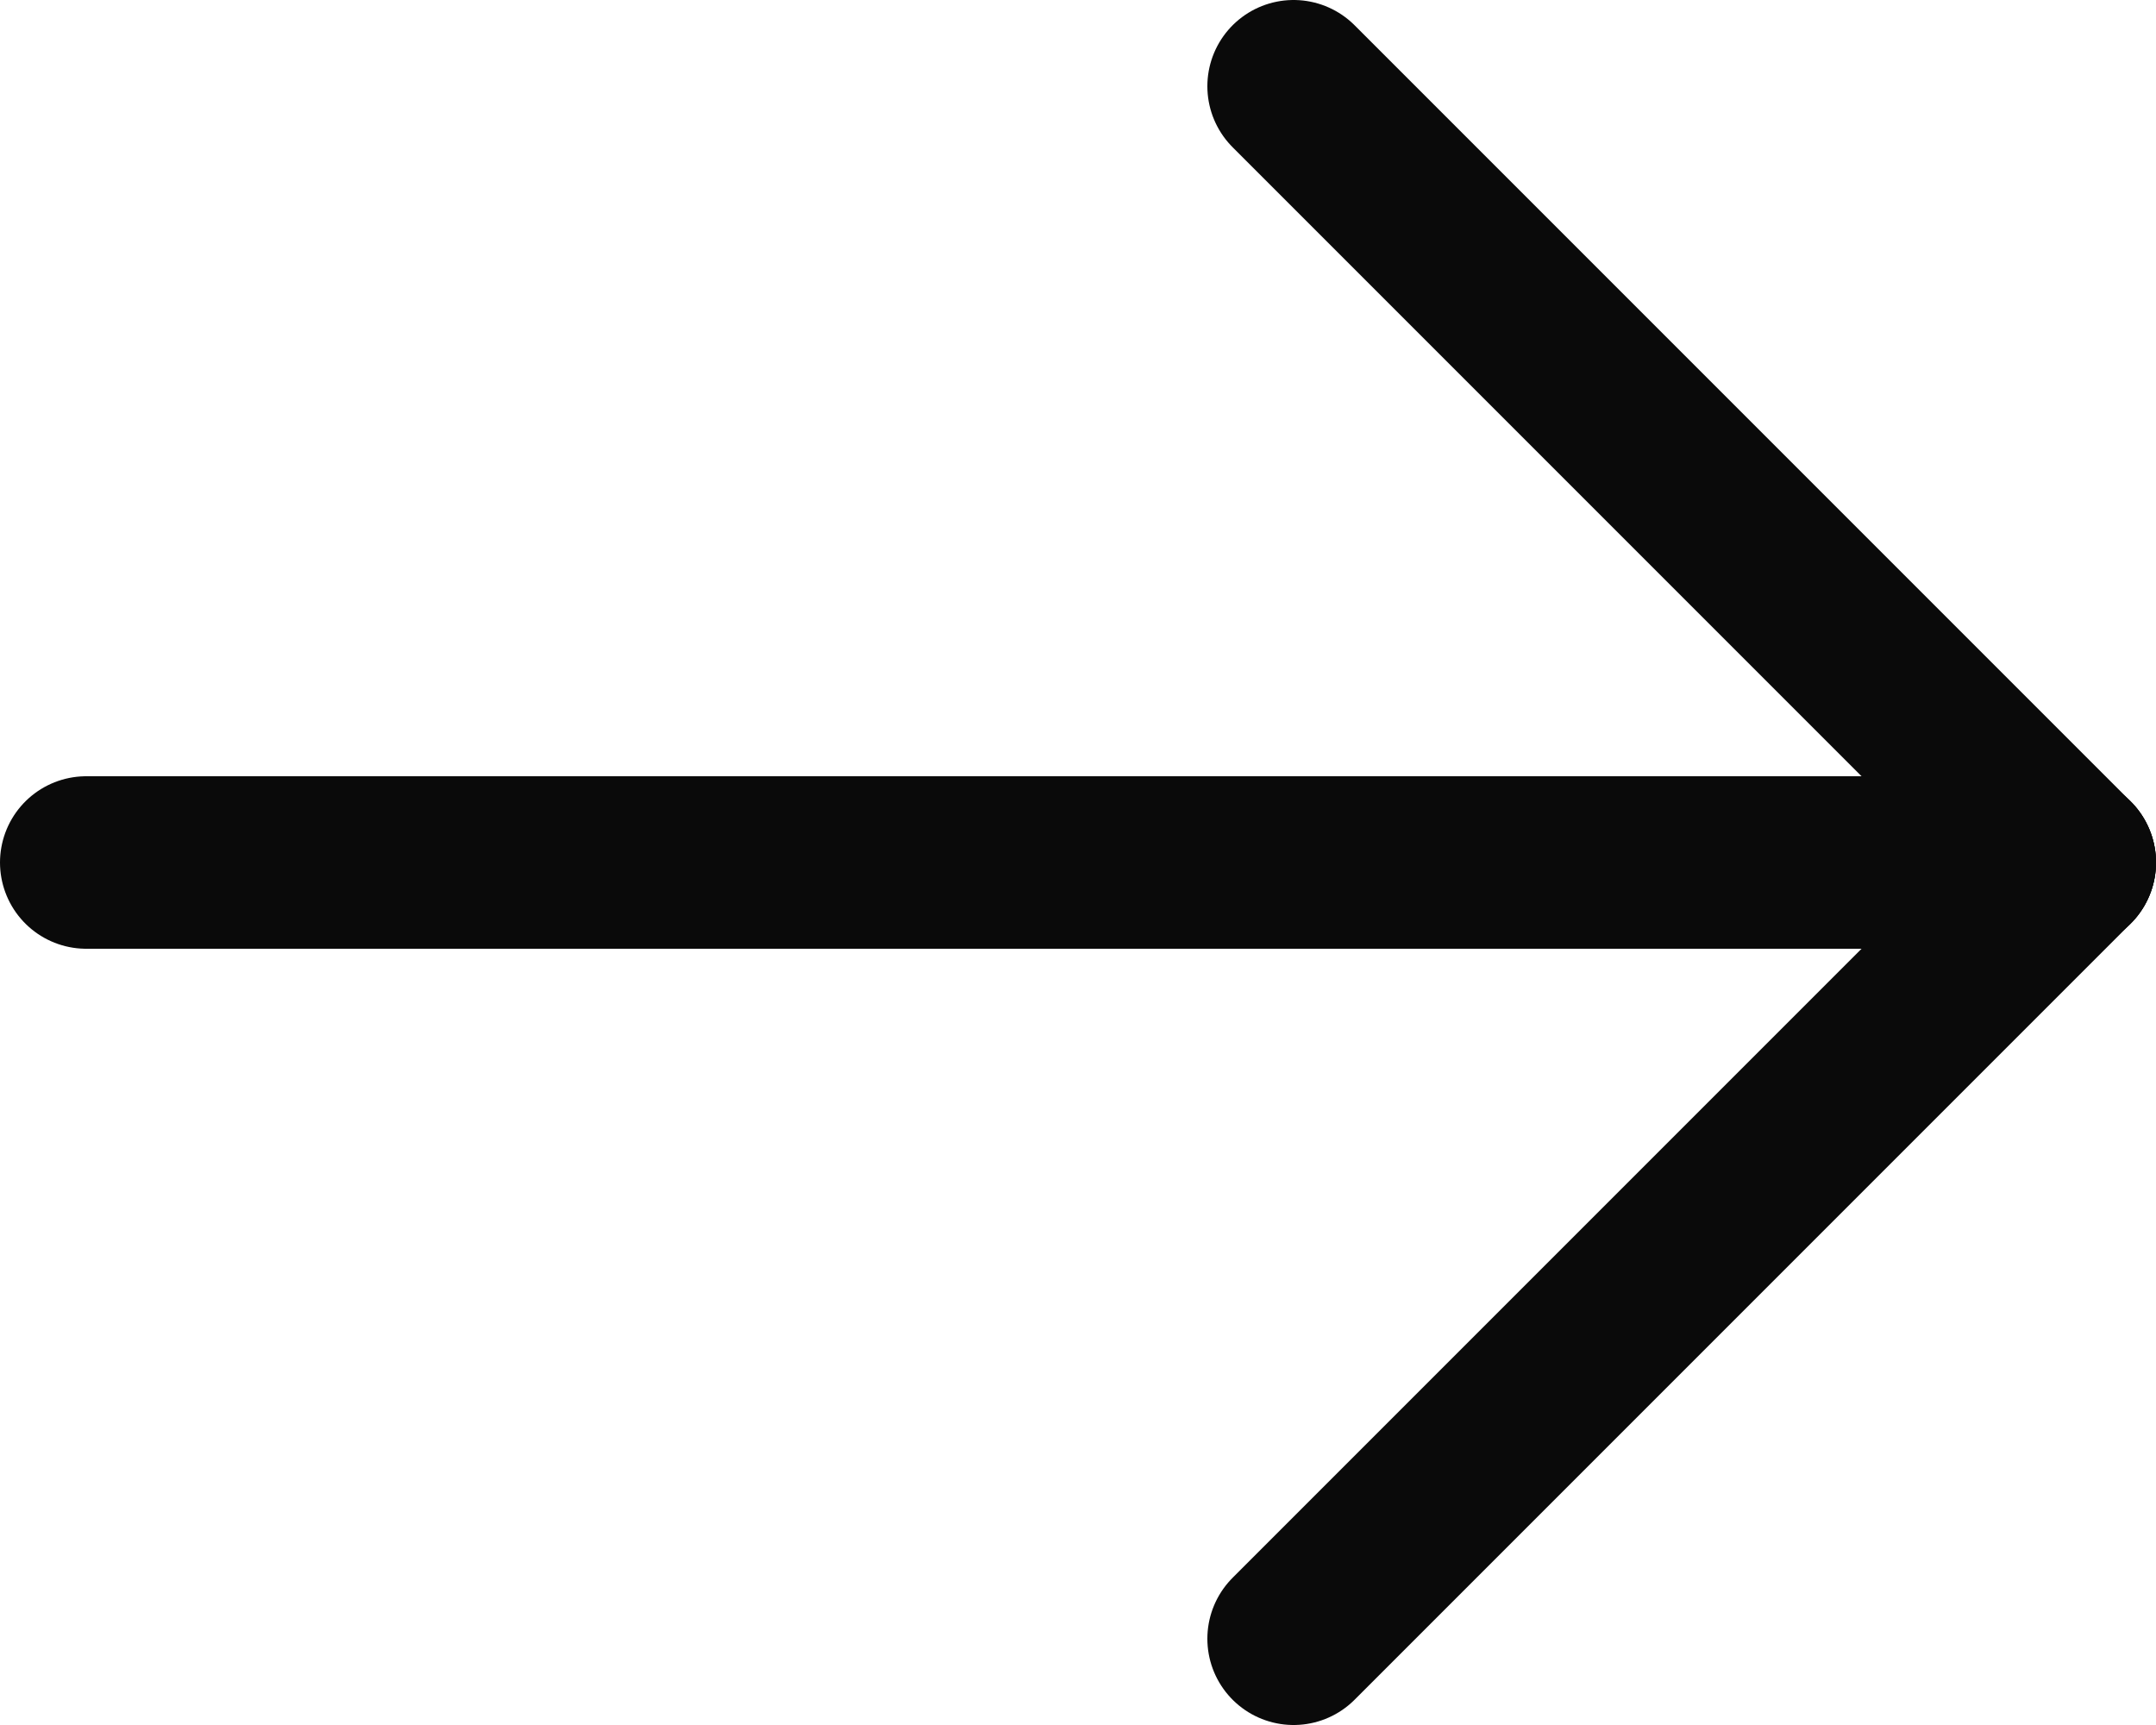<?xml version="1.0" encoding="utf-8"?>
<!-- Generator: Adobe Illustrator 27.9.0, SVG Export Plug-In . SVG Version: 6.00 Build 0)  -->
<svg version="1.1" id="transport" xmlns="http://www.w3.org/2000/svg" xmlns:xlink="http://www.w3.org/1999/xlink" x="0px" y="0px"
	 viewBox="0 0 25 20" style="enable-background:new 0 0 25 20;" xml:space="preserve">
<style type="text/css">
	.st0{fill:none;stroke:#0a0a0a;stroke-width:2;stroke-linecap:round;stroke-linejoin:round;stroke-miterlimit:10;}
</style>
<g>
	<g>
		<line class="st0" x1="15" y1="1" x2="24" y2="10"/>
		<line class="st0" x1="15" y1="19" x2="24" y2="10"/>
	</g>
	<line class="st0" x1="1" y1="10" x2="24" y2="10"/>
</g>
</svg>
